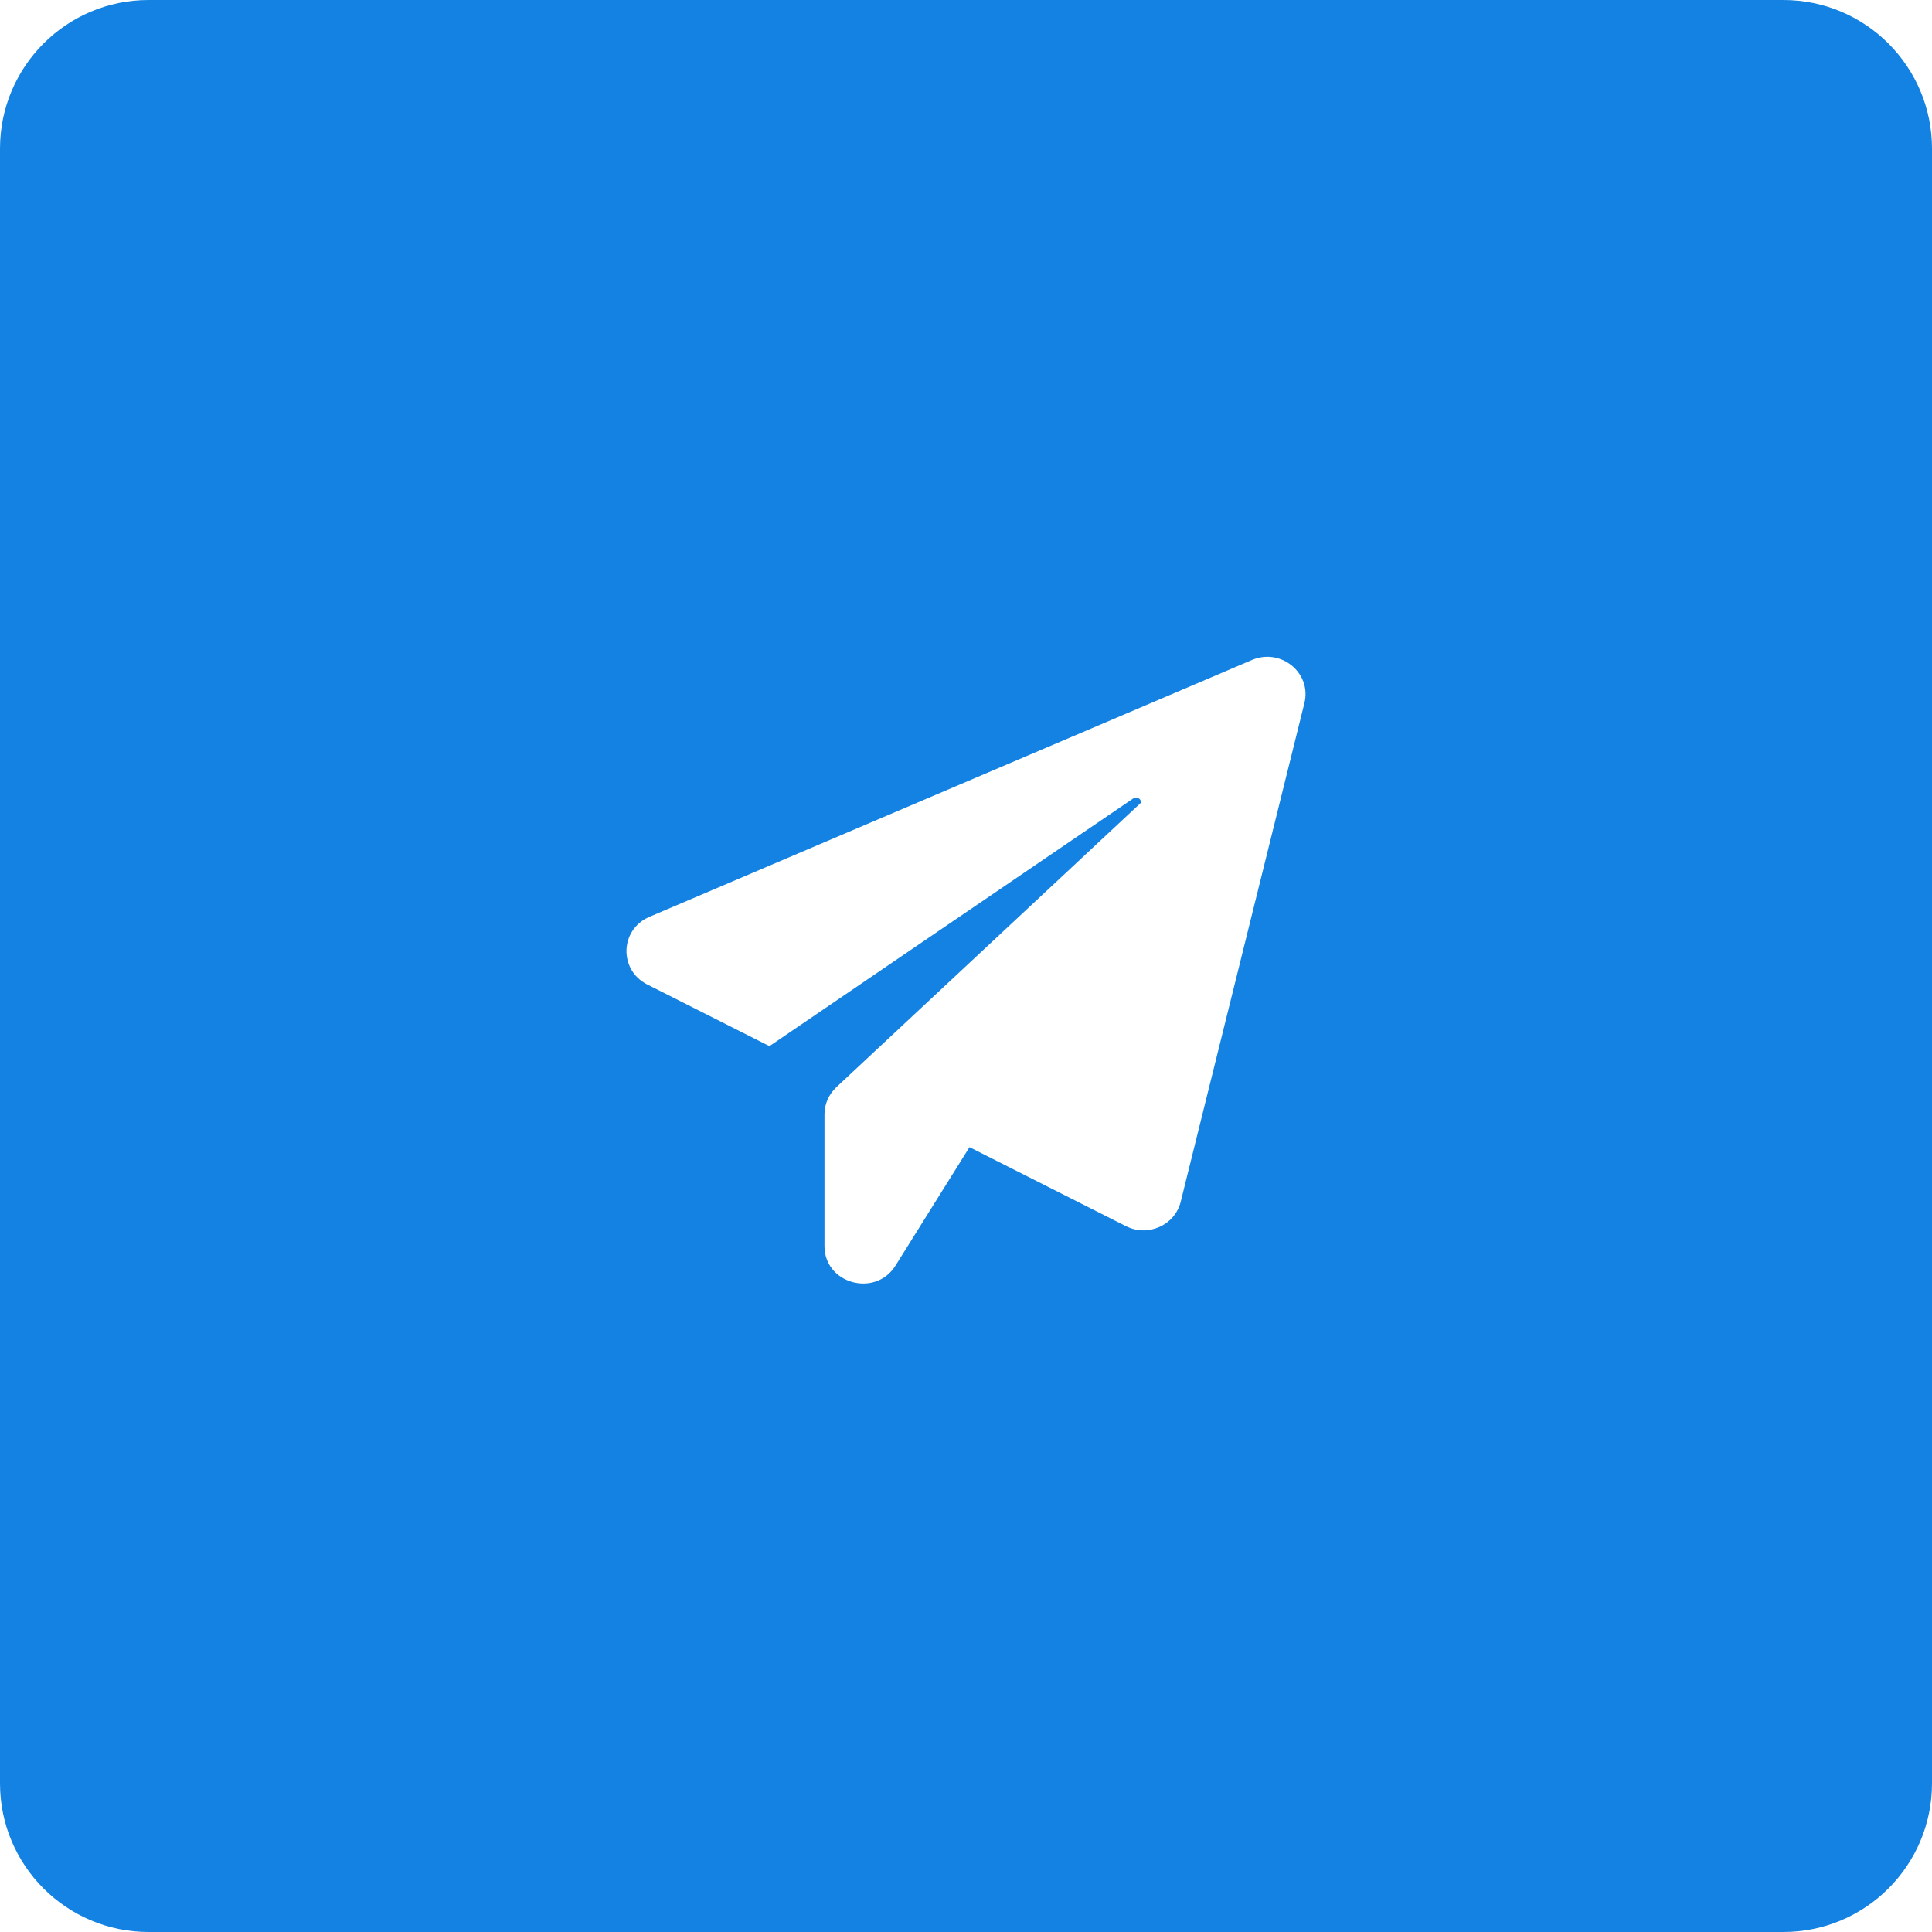 <svg width="52" height="52" viewBox="0 0 52 52" fill="none" xmlns="http://www.w3.org/2000/svg">
<path fill-rule="evenodd" clip-rule="evenodd" d="M4 0C1.791 0 0 1.791 0 4V48C0 50.209 1.791 52 4 52H48C50.209 52 52 50.209 52 48V4C52 1.791 50.209 0 48 0H4ZM31.779 32.345L35.108 18.925C35.31 18.114 34.475 17.431 33.698 17.763L17.479 24.677C16.683 25.016 16.65 26.107 17.42 26.497L20.71 28.157L30.5 21.491C30.604 21.421 30.709 21.504 30.715 21.6L22.511 29.261C22.309 29.453 22.191 29.715 22.191 29.989V33.539C22.191 34.554 23.562 34.931 24.104 34.062L26.094 30.876L30.304 33.002C30.898 33.303 31.623 32.977 31.779 32.345Z" fill="#1382E2"/>
</svg>
